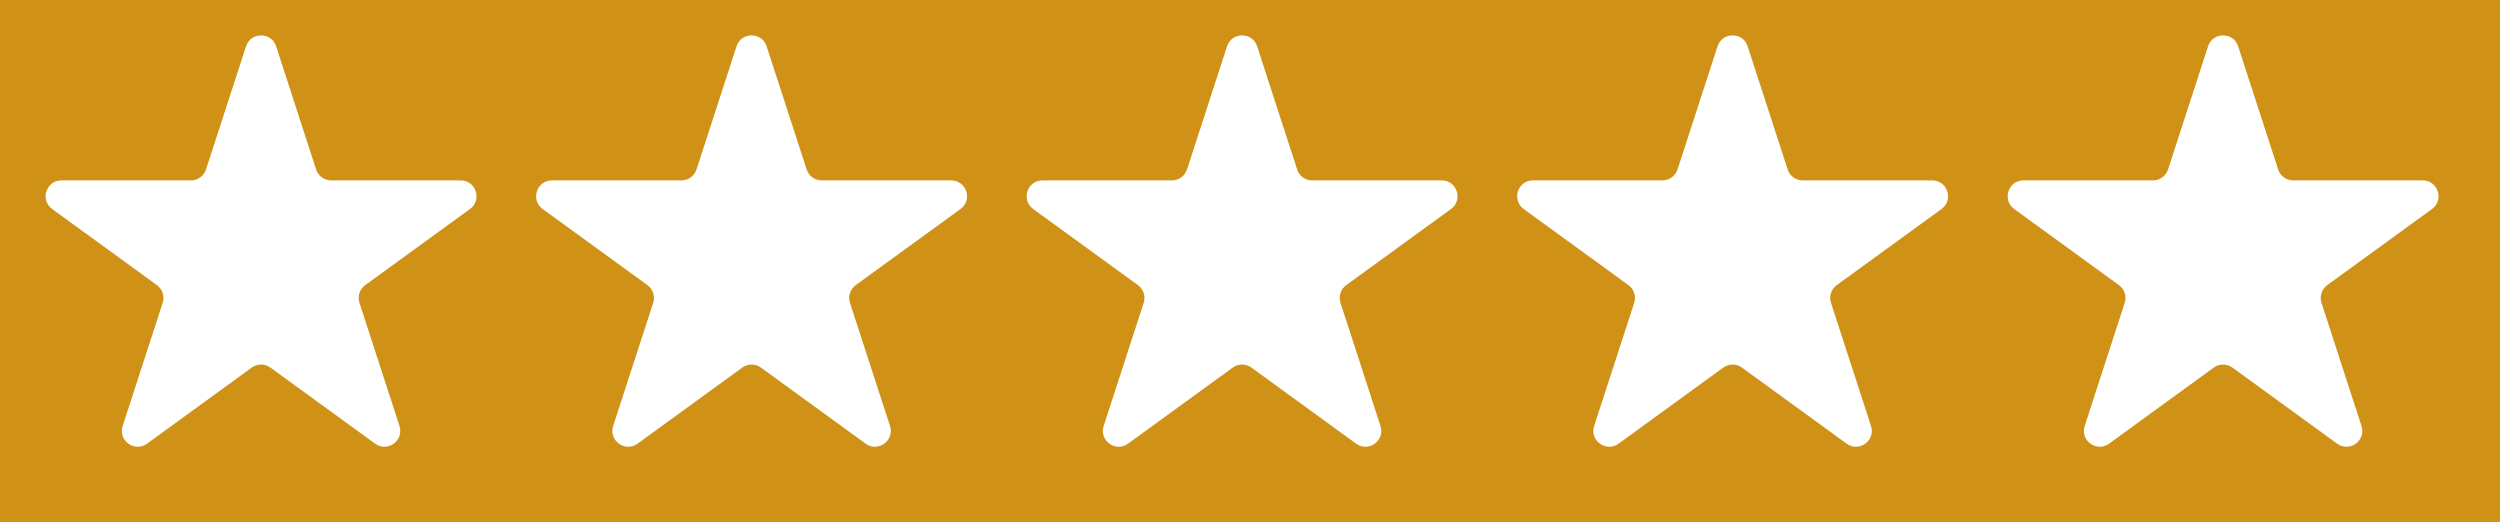<svg width="158" height="33" viewBox="0 0 158 33" fill="none" xmlns="http://www.w3.org/2000/svg">
<path fill-rule="evenodd" clip-rule="evenodd" d="M158 0H0V33H158V0ZM17.451 2.927C17.152 2.006 15.848 2.006 15.549 2.927L13.02 10.71C12.886 11.122 12.502 11.401 12.069 11.401H3.885C2.917 11.401 2.514 12.641 3.297 13.21L9.918 18.02C10.269 18.275 10.415 18.727 10.282 19.139L7.752 26.922C7.453 27.843 8.508 28.609 9.291 28.04L15.912 23.23C16.263 22.975 16.737 22.975 17.088 23.23L23.709 28.04C24.492 28.609 25.547 27.843 25.248 26.922L22.718 19.139C22.584 18.727 22.731 18.275 23.081 18.02L29.703 13.21C30.486 12.641 30.084 11.401 29.115 11.401H20.931C20.878 11.401 20.827 11.397 20.776 11.389C20.653 11.37 20.538 11.329 20.433 11.269C20.397 11.248 20.363 11.226 20.33 11.201L20.279 11.16C20.257 11.141 20.236 11.122 20.216 11.101C20.2 11.085 20.185 11.067 20.17 11.05C20.087 10.953 20.021 10.838 19.98 10.71L17.451 2.927ZM46.549 2.927C46.848 2.006 48.152 2.006 48.451 2.927L50.98 10.71C51.114 11.122 51.498 11.401 51.931 11.401H60.115C61.084 11.401 61.486 12.641 60.703 13.21L54.081 18.02C53.731 18.275 53.584 18.727 53.718 19.139L56.248 26.922C56.547 27.843 55.492 28.609 54.709 28.04L48.088 23.23C47.737 22.975 47.263 22.975 46.912 23.23L40.291 28.04C39.508 28.609 38.453 27.843 38.752 26.922L41.282 19.139C41.416 18.727 41.269 18.275 40.919 18.02L34.297 13.21C33.514 12.641 33.916 11.401 34.885 11.401H43.069C43.502 11.401 43.886 11.122 44.02 10.71L46.549 2.927ZM79.451 2.927C79.152 2.006 77.848 2.006 77.549 2.927L75.02 10.71C74.886 11.122 74.502 11.401 74.069 11.401H65.885C64.916 11.401 64.514 12.641 65.297 13.21L71.918 18.02C72.269 18.275 72.415 18.727 72.282 19.139L69.752 26.922C69.453 27.843 70.508 28.609 71.291 28.04L77.912 23.23C78.111 23.085 78.349 23.023 78.582 23.042C78.76 23.057 78.936 23.119 79.088 23.23L85.709 28.04C86.492 28.609 87.547 27.843 87.248 26.922L84.718 19.139C84.585 18.727 84.731 18.275 85.082 18.02L91.703 13.21C92.486 12.641 92.084 11.401 91.115 11.401H82.931C82.641 11.401 82.373 11.276 82.188 11.07C82.096 10.968 82.024 10.847 81.98 10.71L79.451 2.927ZM108.549 2.927C108.848 2.006 110.152 2.006 110.451 2.927L112.98 10.71C113.114 11.122 113.498 11.401 113.931 11.401H122.115C123.083 11.401 123.486 12.641 122.703 13.21L116.082 18.02C115.731 18.275 115.584 18.727 115.718 19.139L118.248 26.922C118.547 27.843 117.492 28.609 116.708 28.04L110.088 23.23C109.945 23.126 109.783 23.064 109.616 23.045C109.372 23.017 109.12 23.078 108.912 23.23L102.292 28.04C101.508 28.609 100.453 27.843 100.752 26.922L103.282 19.139C103.34 18.96 103.345 18.773 103.303 18.599C103.25 18.372 103.117 18.165 102.918 18.02L96.297 13.21C95.514 12.641 95.916 11.401 96.885 11.401H105.069C105.502 11.401 105.886 11.122 106.02 10.71L108.549 2.927ZM141.451 2.927C141.152 2.006 139.848 2.006 139.549 2.927L137.02 10.71C136.939 10.96 136.765 11.162 136.544 11.281C136.401 11.358 136.239 11.401 136.069 11.401H127.885C126.917 11.401 126.514 12.641 127.297 13.21L133.918 18.02C134.269 18.275 134.416 18.727 134.282 19.139L131.752 26.922C131.453 27.843 132.508 28.609 133.292 28.04L139.912 23.23C140.263 22.975 140.737 22.975 141.088 23.23L147.708 28.04C148.492 28.609 149.547 27.843 149.248 26.922L146.718 19.139C146.584 18.727 146.731 18.275 147.082 18.02L153.703 13.21C154.486 12.641 154.083 11.401 153.115 11.401H144.931C144.498 11.401 144.114 11.122 143.98 10.71L141.451 2.927Z" fill="#D09117"/>
</svg>
